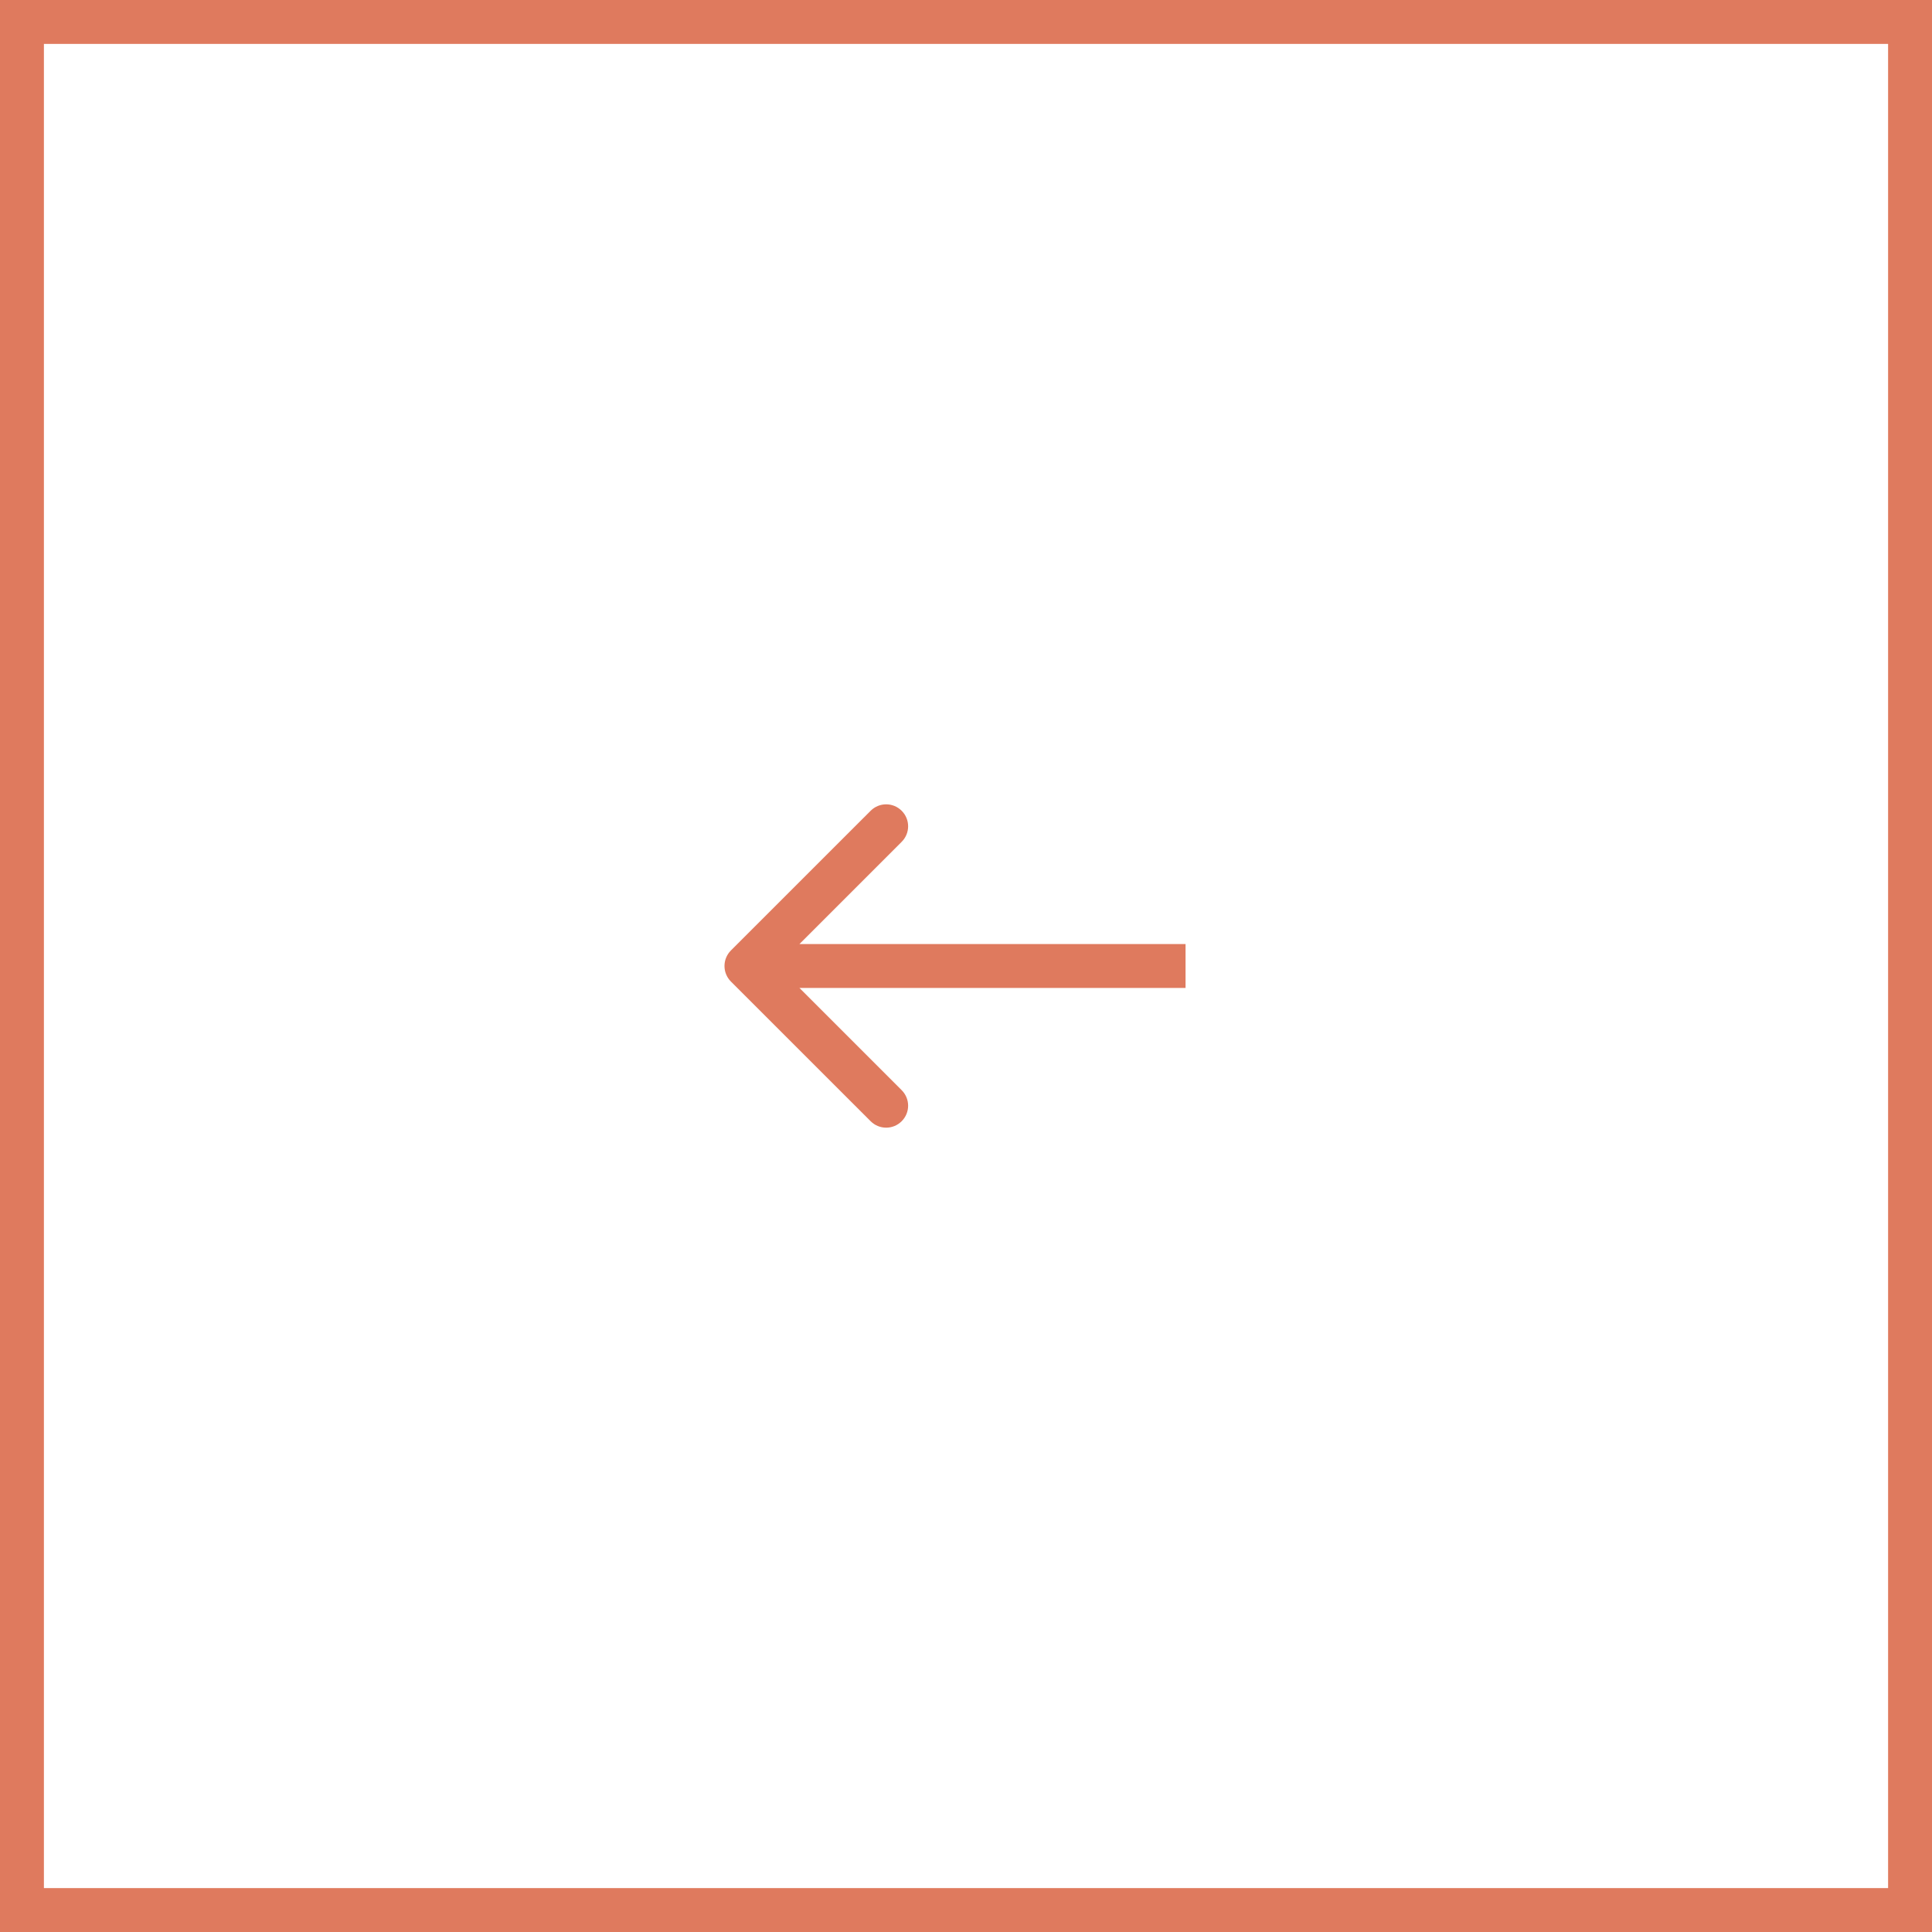 <?xml version="1.0" encoding="UTF-8"?> <svg xmlns="http://www.w3.org/2000/svg" width="44" height="44" viewBox="0 0 44 44" fill="none"><rect x="0.5" y="0.5" width="43" height="43" stroke="#DF7A5E"></rect><path d="M16.646 21.646C16.451 21.842 16.451 22.158 16.646 22.354L19.828 25.535C20.024 25.731 20.34 25.731 20.535 25.535C20.731 25.34 20.731 25.024 20.535 24.828L17.707 22L20.535 19.172C20.731 18.976 20.731 18.66 20.535 18.465C20.34 18.269 20.024 18.269 19.828 18.465L16.646 21.646ZM27 21.5H17V22.5H27V21.5Z" fill="#DF7A5E"></path></svg> 